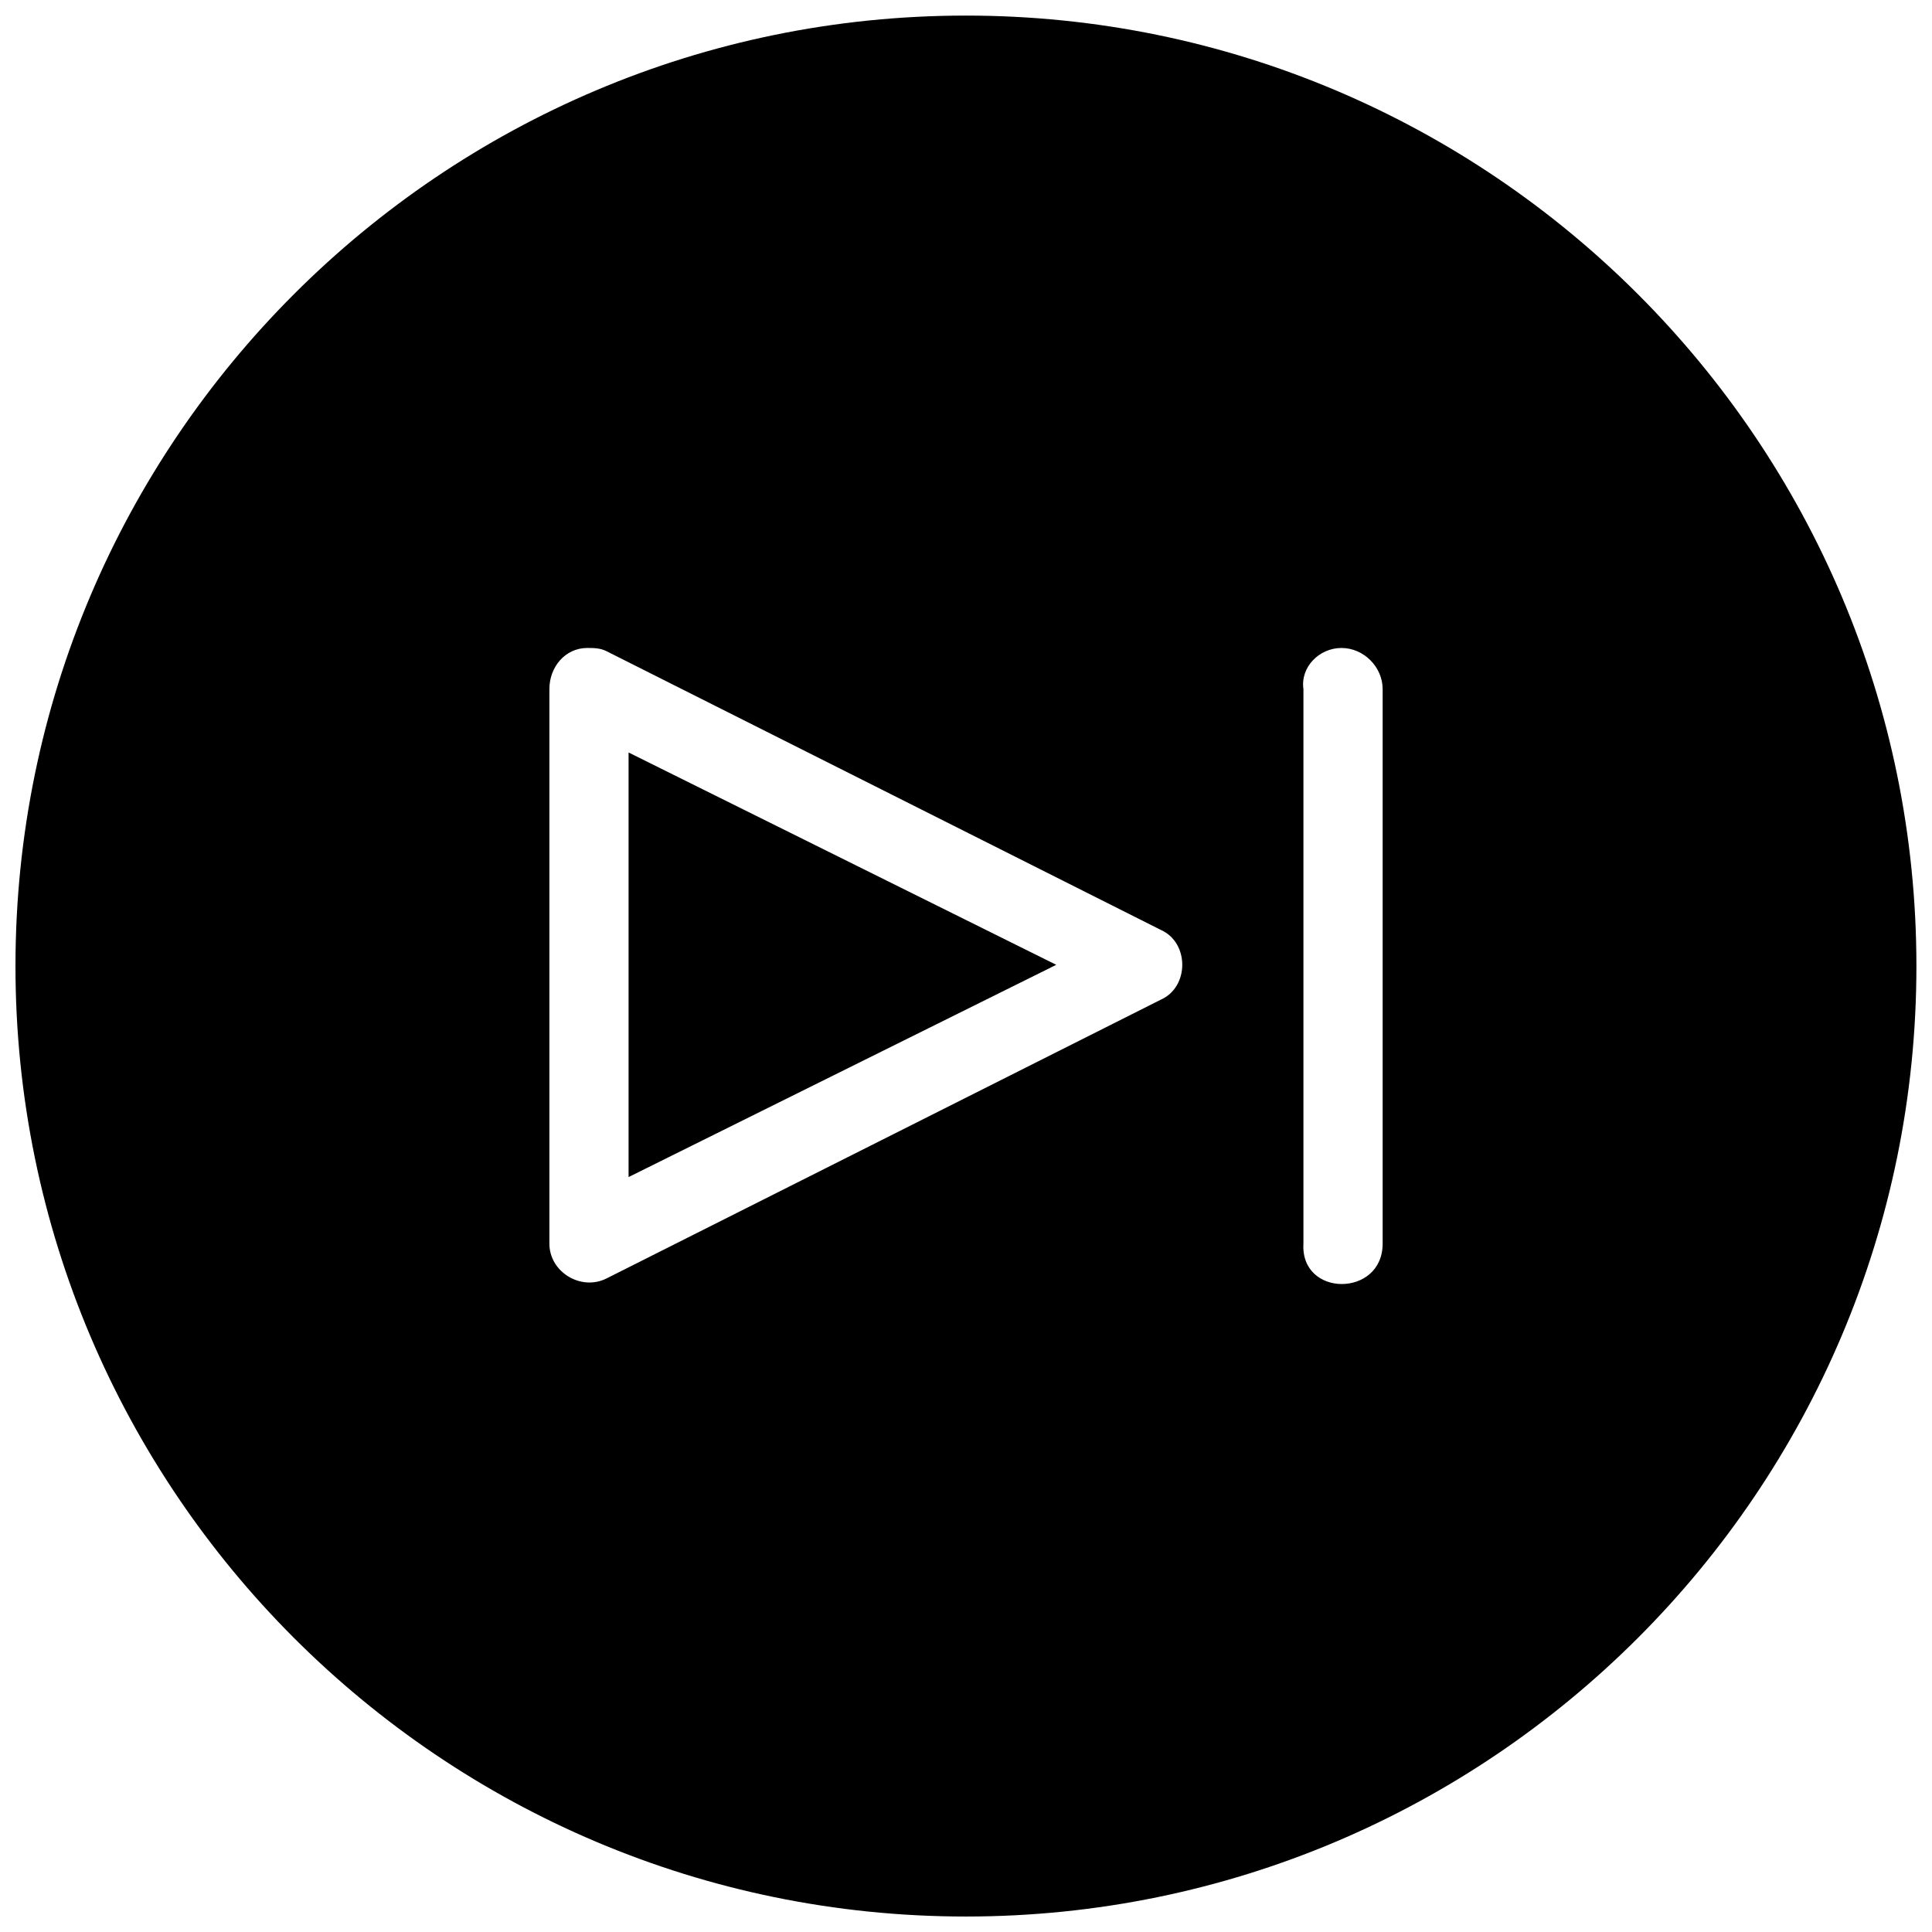 <?xml version="1.0" encoding="UTF-8"?>
<!-- Uploaded to: ICON Repo, www.iconrepo.com, Generator: ICON Repo Mixer Tools -->
<svg width="800px" height="800px" version="1.1" viewBox="144 144 512 512" xmlns="http://www.w3.org/2000/svg">
 <defs>
  <clipPath id="a">
   <path d="m148.09 148.09h503.81v503.81h-503.81z"/>
  </clipPath>
 </defs>
 <g clip-path="url(#a)">
  <path d="m399.98 148.13c-139 0-251.88 112.89-251.88 251.89s112.89 251.88 251.88 251.88c139 0 251.89-112.88 251.89-251.88s-112.89-251.89-251.89-251.89zm-100.32 167.59c1.676 0 3.363 0 5.043 0.84l146.94 73.883c7.559 3.359 7.559 15.109 0 18.473l-146.94 73.902c-6.719 3.356-15.109-1.691-15.109-9.246v-146.95c0-5.879 4.188-10.906 10.066-10.906zm199.85 0c5.879 0 10.906 5.027 10.906 10.906v146.95c0 14.273-21.828 14.273-20.992 0v-146.95c-0.836-5.879 4.211-10.906 10.086-10.906zm-188.93 27.695v112.52l113.34-56.25z"/>
 </g>
</svg>